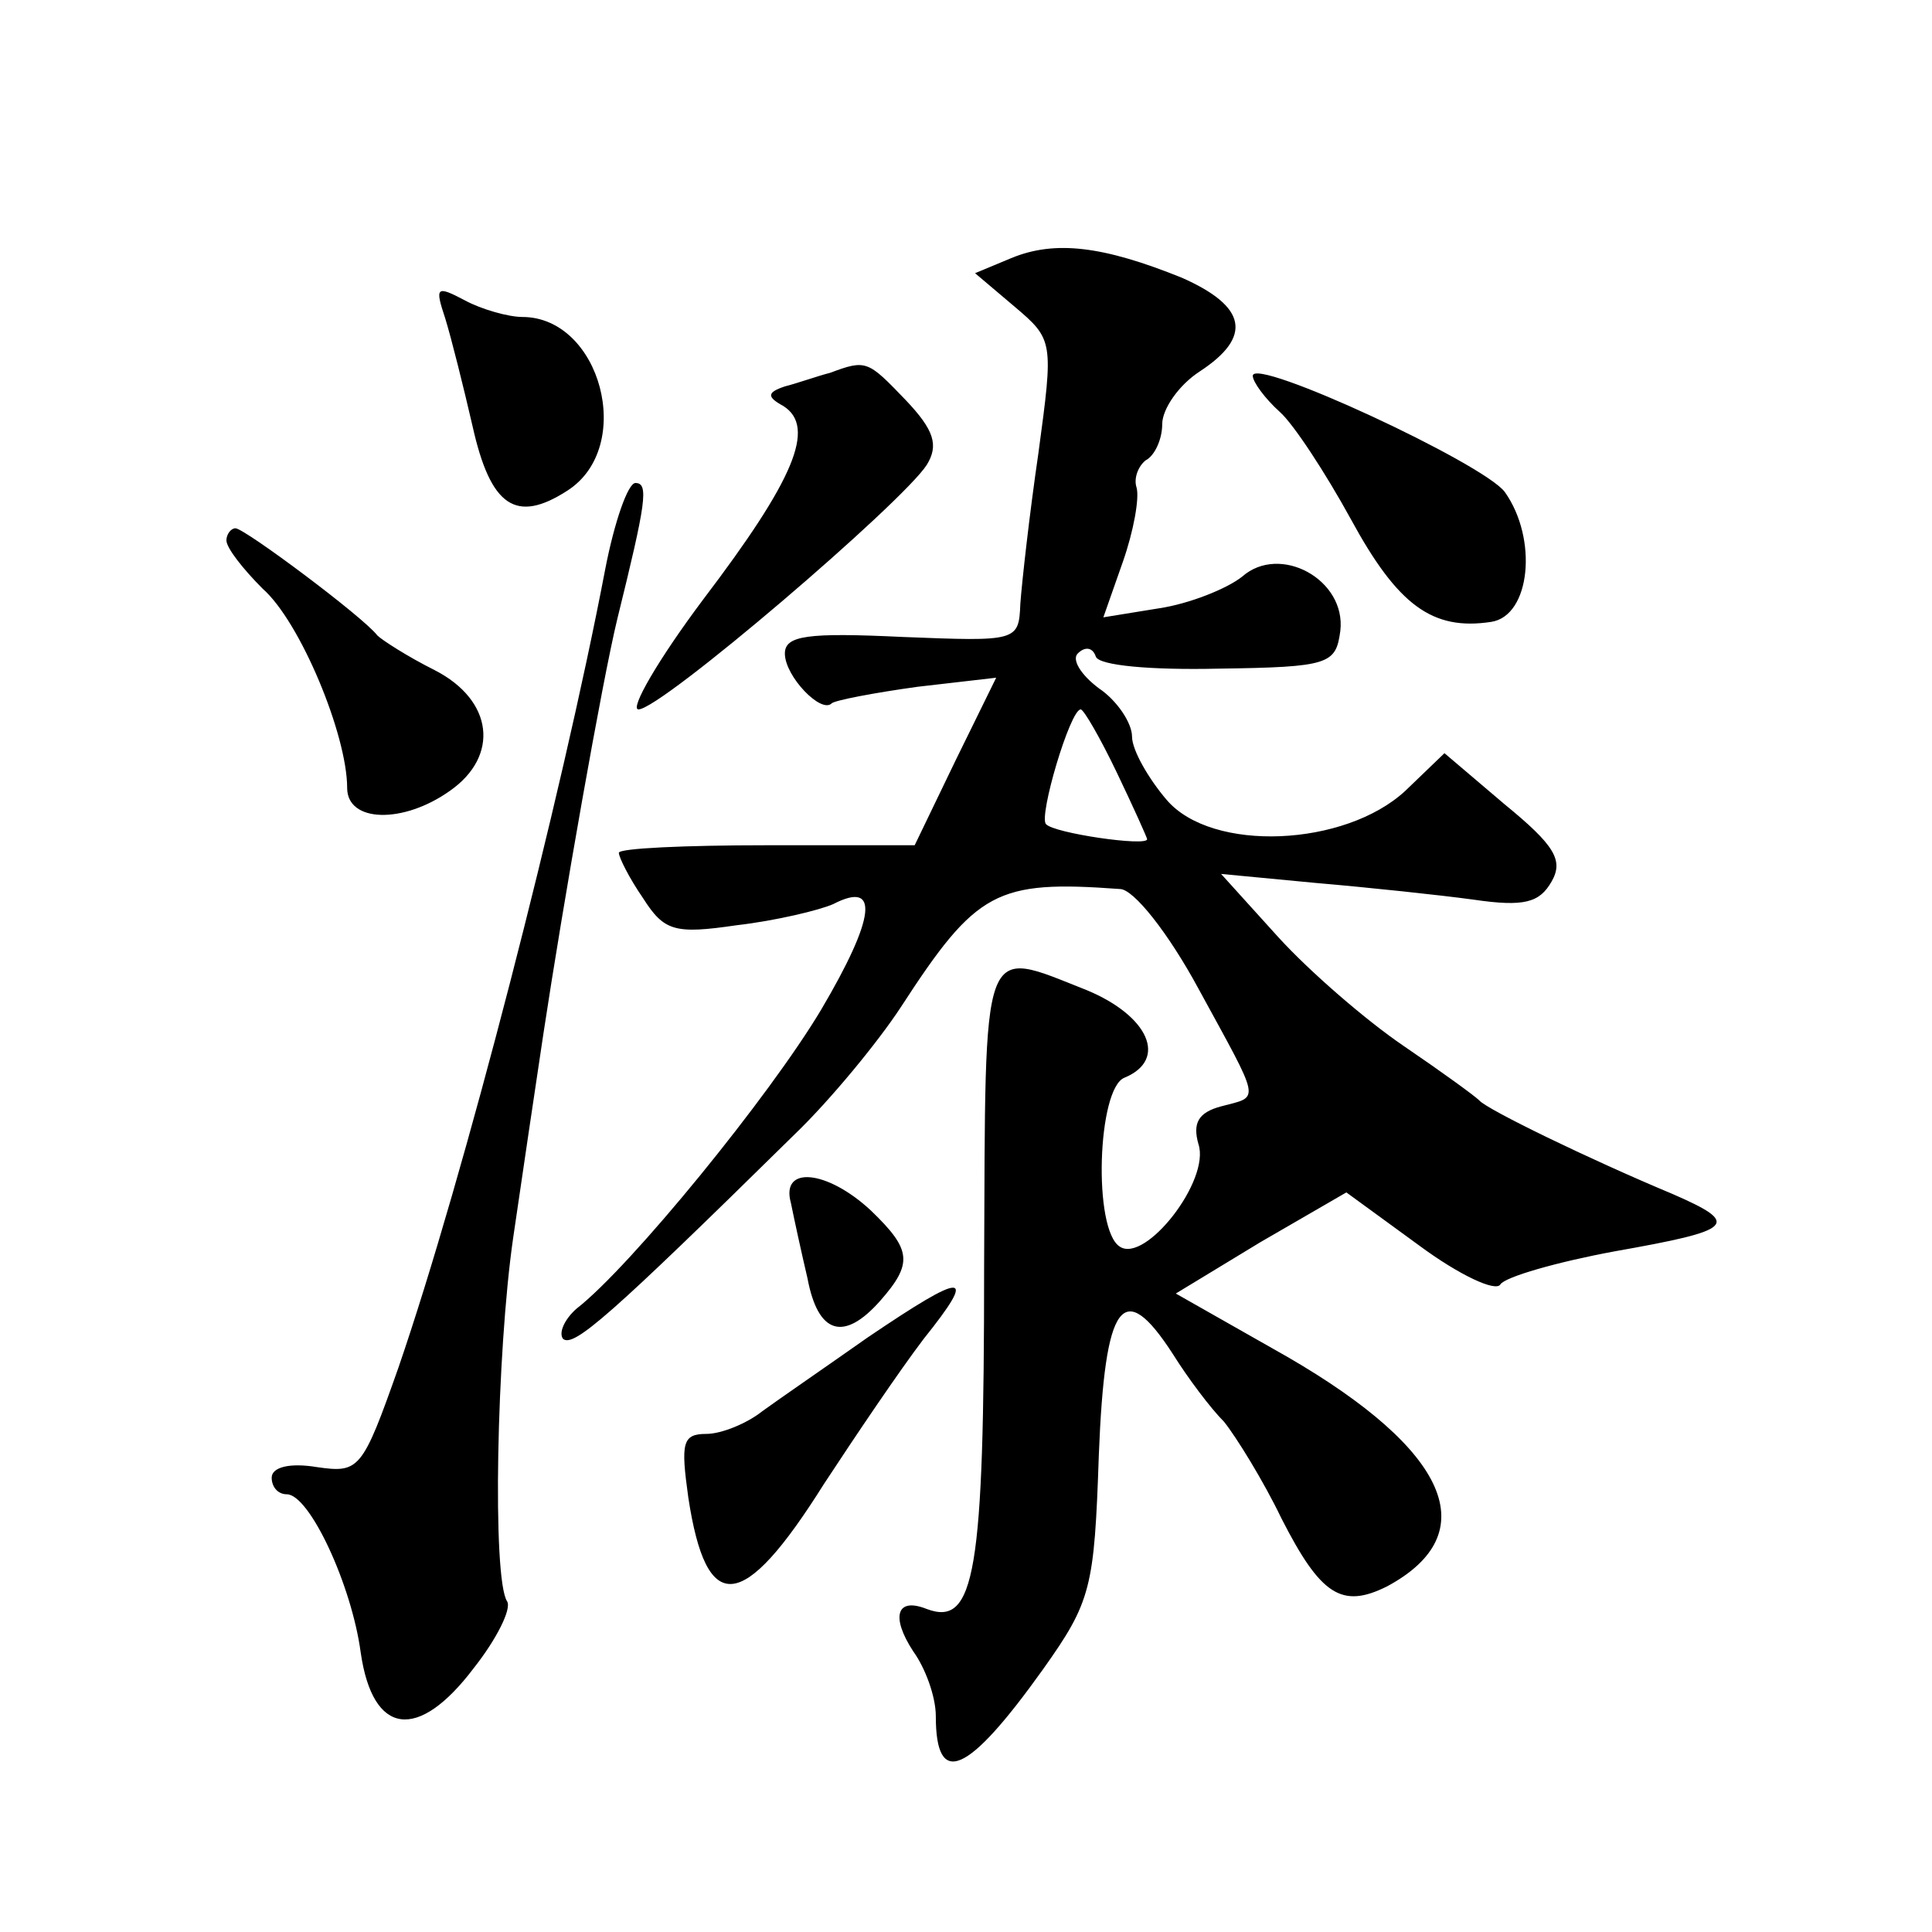 <?xml version="1.0" standalone="no"?>
<!DOCTYPE svg PUBLIC "-//W3C//DTD SVG 20010904//EN"
 "http://www.w3.org/TR/2001/REC-SVG-20010904/DTD/svg10.dtd">
<svg version="1.0" xmlns="http://www.w3.org/2000/svg"
 width="128pt" height="128pt" viewBox="0 0 128 128"
 preserveAspectRatio="xMidYMid meet">
<g transform="translate(0,128) scale(0.1,-0.1)"
fill="#0" stroke="none">
<path d="M670 1109 l-24 -10 26 -22 c26 -22 26 -23 16 -97 -6 -41 -11 -86 -12 -100
-1 -25 -2 -25 -78 -22 -63 3 -78 1 -78 -11 0 -15 24 -40 31 -33 2 2 28 7 57 11
l52 6 -27 -55 -27 -56 -98 0 c-54 0 -98 -2 -98 -5 0 -3 7 -17 16 -30 14 -22 21
-24 62 -18 26 3 55 10 64 14 31 16 28 -9 -8 -70 -34 -57 -126 -170 -162 -198 -8
-7 -12 -16 -9 -20 7 -6 31 15 153 135 24 23 56 62 71 85 50 77 63 84 145 78 9 0
32 -29 52 -66 42 -77 41 -71 15 -78 -15 -4 -19 -11 -15 -25 8 -24 -35 -79 -52 -68
-18 11 -15 105 3 112 29 12 16 41 -25 58 -71 28 -67 37 -68 -184 0 -202 -6 -238
-38 -226 -20 8 -24 -5 -9 -28 8 -11 15 -30 15 -43 0 -48 21 -39 71 31 32 45 34
54 37 142 4 102 16 118 49 67 10 -16 25 -36 34 -45 8 -10 26 -39 38 -64 26 -51
40 -60 70 -45 65 35 41 90 -66 152 l-74 42 56 34 57 33 48 -35 c27 -20 51 -31 54
-26 3 5 38 15 76 22 79 14 84 18 38 38 -55 23 -123 56 -128 62 -3 3 -25 19 -50
36 -25 17 -62 49 -83 72 l-38 42 63 -6 c35 -3 82 -8 104 -11 34 -5 44 -2 52 12
8 14 2 24 -31 51 l-40 34 -26 -25 c-40 -37 -128 -41 -158 -6 -12 14 -23 33 -23
42 0 9 -10 24 -22 32 -12 9 -18 19 -14 23 5 5 10 4 12 -2 2 -6 37 -9 81 -8 74 1
78 3 81 25 4 34 -40 58 -65 36 -10 -8 -35 -18 -55 -21 l-37 -6 13 37 c7 20 11 42
9 49 -2 6 1 14 6 18 6 3 11 14 11 24 0 10 11 26 25 35 35 23 31 43 -12 62 -52 21
-84 25 -113 13z m70 -341 c11 -23 20 -43 20 -44 0 -5 -62 4 -67 10 -5 5 16 76 23
76 2 0 13 -19 24 -42z M295 1069 c4 -13 12 -45 18 -71 12 -54 29 -65 63 -43 45
29 22 115 -30 115 -9 0 -27 5 -38 11 -19 10 -20 9 -13 -12z M550 1033 c-8 -2 -22
-7 -30 -9 -12 -4 -12 -7 -1 -13 22 -14 7 -49 -53 -128 -30 -40 -49 -73 -43 -73
15 0 175 137 191 162 8 13 5 23 -14 43 -25 26 -26 27 -50 18z M830 1031 c0 -4 8
-15 18 -24 9 -8 30 -40 47 -71 31 -57 54 -74 93 -68 26 4 31 55 9 86 -14 19 -167
90 -167 77z M401 903 c-29 -152 -94 -404 -137 -529 -24 -68 -26 -70 -54 -66 -18
3 -30 0 -30 -7 0 -6 4 -11 10 -11 15 0 43 -60 49 -105 8 -55 38 -59 75 -10 15 19
25 39 22 44 -10 15 -7 165 4 241 6 41 15 102 20 135 13 86 39 234 49 275 19 77
21 90 12 90 -5 0 -14 -26 -20 -57z M150 922 c0 -5 11 -19 24 -32 25 -22 56 -97
56 -132 0 -23 37 -24 68 -2 33 23 29 60 -10 80 -18 9 -35 20 -38 23 -9 12 -88 71
-94 71 -3 0 -6 -4 -6 -8z M524 483 c2 -10 7 -33 11 -50 7 -37 24 -42 48 -15 22
25 21 34 -6 60 -29 27 -60 30 -53 5z M575 394 c-27 -19 -59 -41 -70 -49 -10 -8
-27 -15 -37 -15 -16 0 -17 -6 -12 -42 12 -79 36 -77 90 9 21 32 50 75 66 96 36
45 28 45 -37 1z"/>
</g>
</svg>

